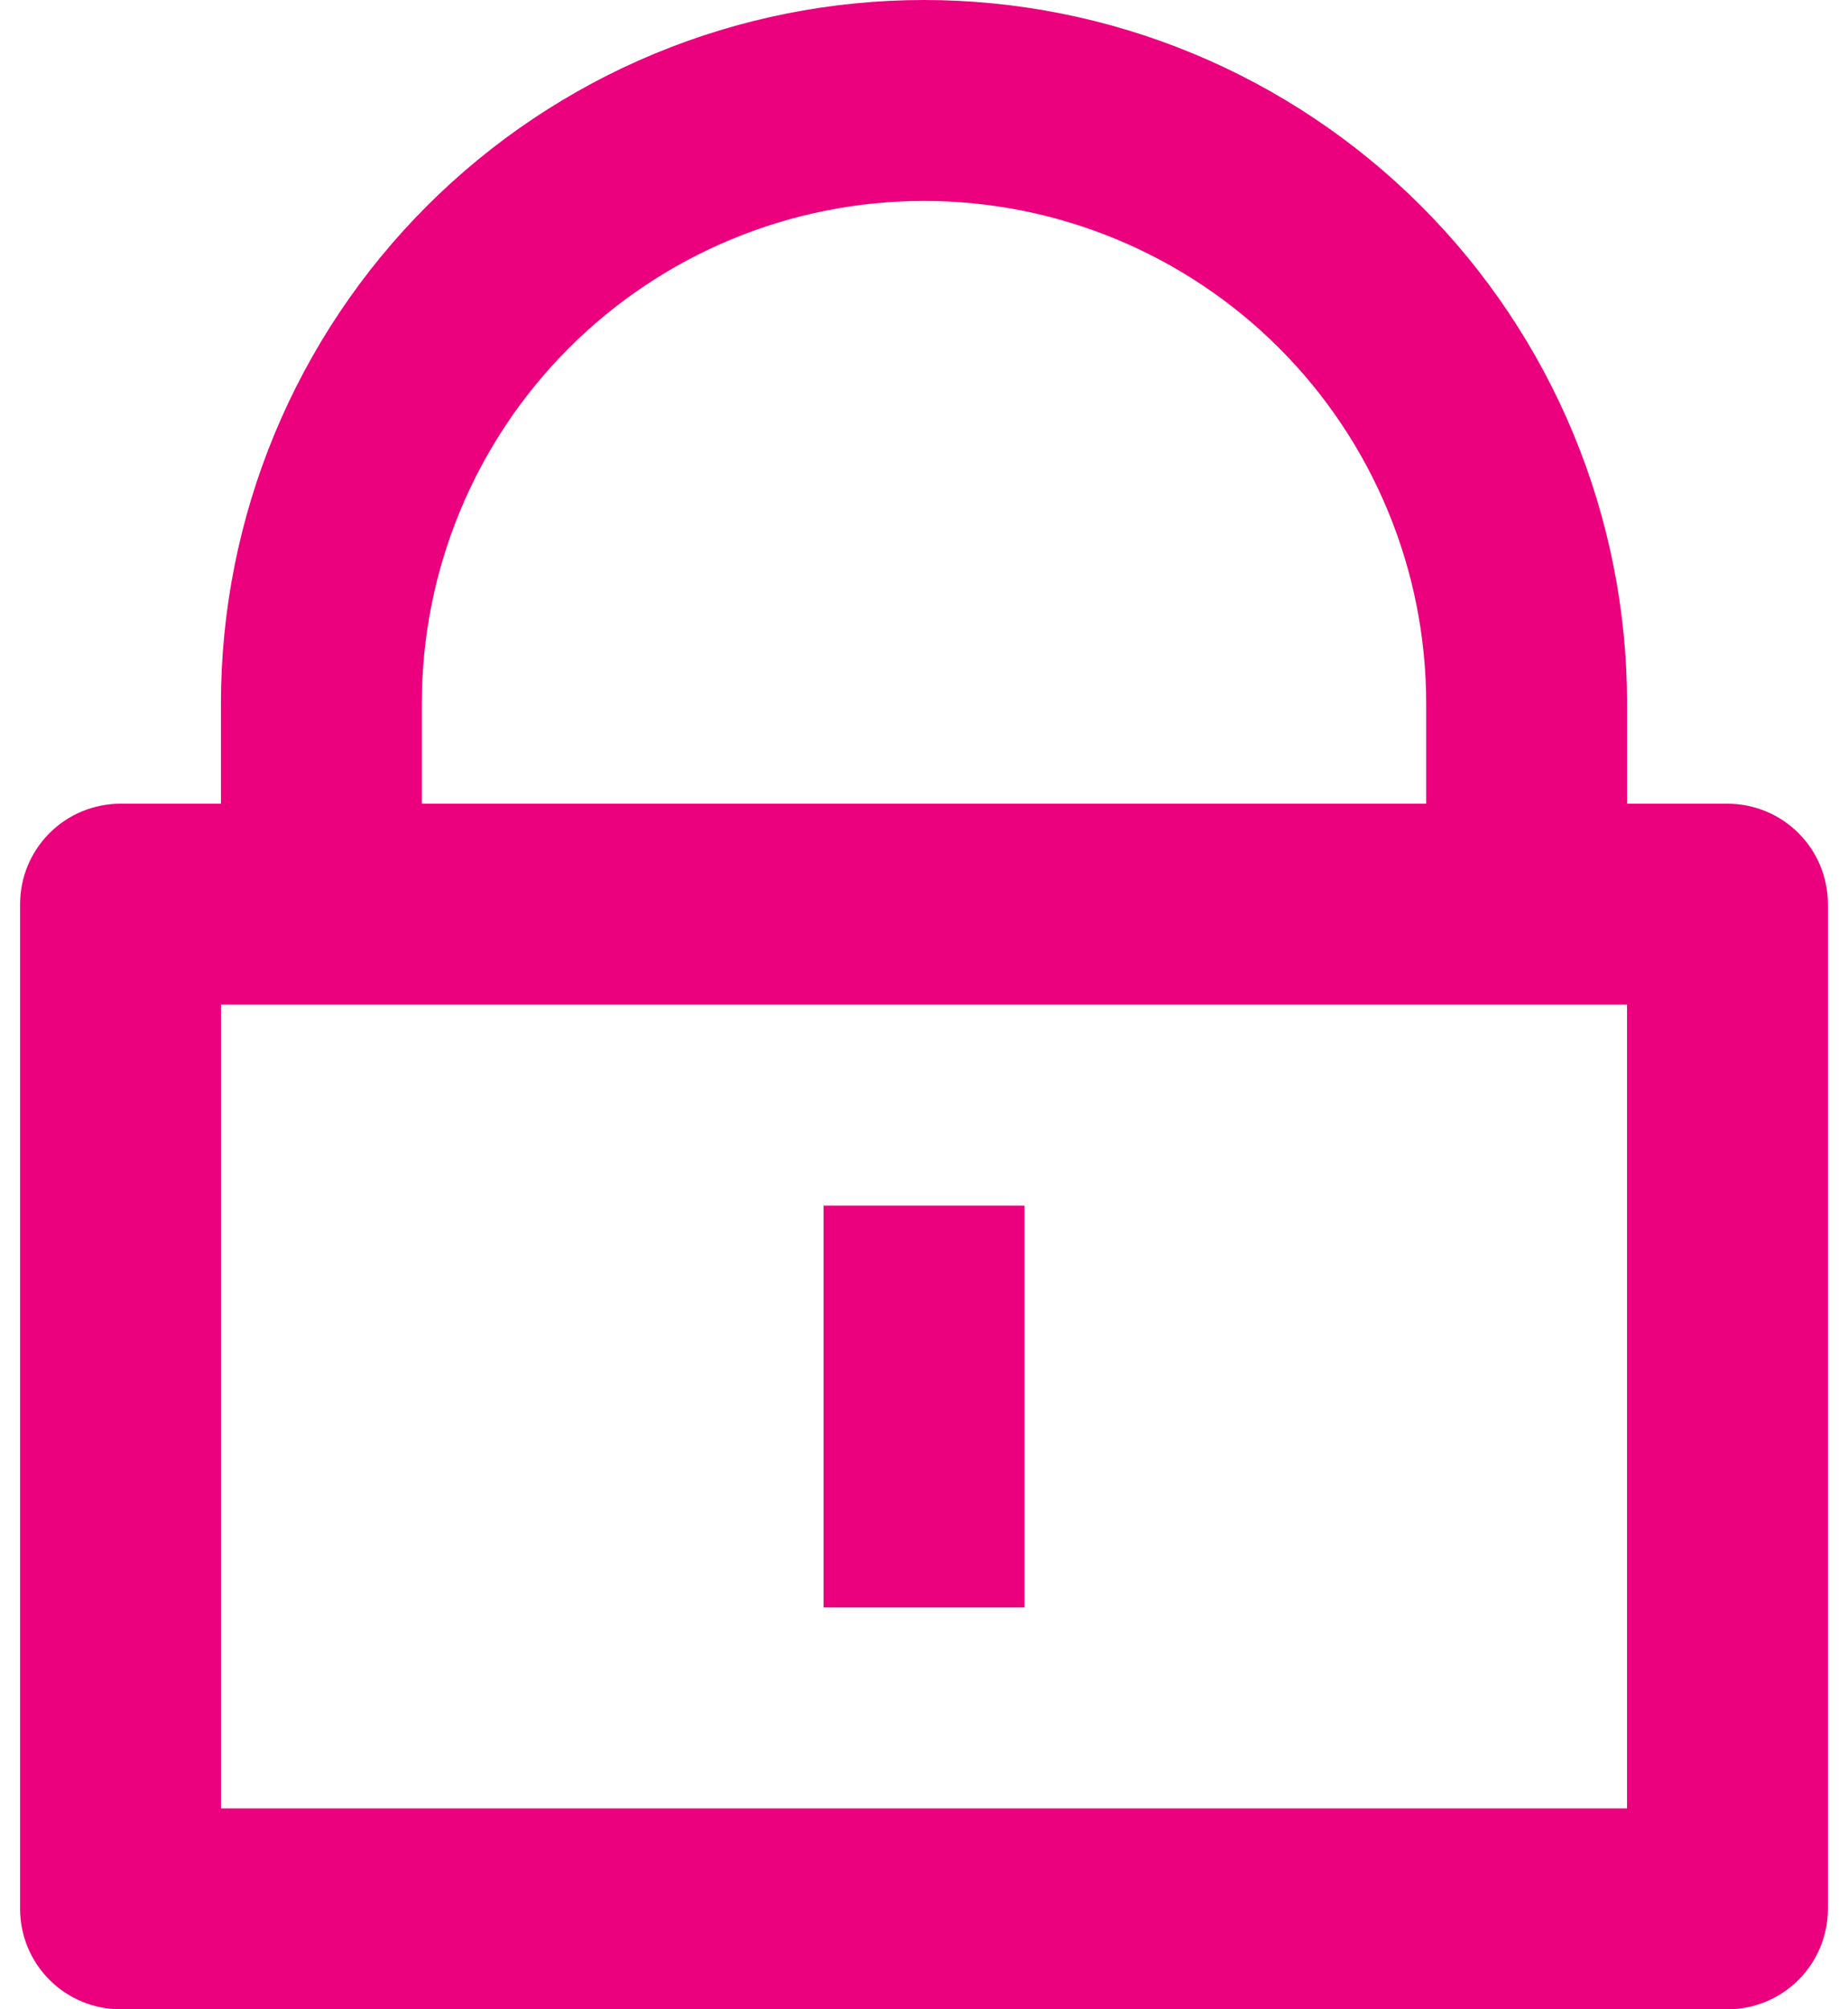 <?xml version="1.0" encoding="UTF-8"?> <svg xmlns="http://www.w3.org/2000/svg" width="46" height="50" viewBox="0 0 46 50" fill="none"><path d="M40.5 20H43C43.663 20 44.299 20.263 44.768 20.732C45.237 21.201 45.5 21.837 45.5 22.5V47.5C45.5 48.163 45.237 48.799 44.768 49.268C44.299 49.737 43.663 50 43 50H3C2.337 50 1.701 49.737 1.232 49.268C0.763 48.799 0.5 48.163 0.5 47.5V22.5C0.5 21.837 0.763 21.201 1.232 20.732C1.701 20.263 2.337 20 3 20H5.5V17.5C5.5 15.202 5.953 12.926 6.832 10.803C7.712 8.68 9.001 6.751 10.626 5.126C12.251 3.501 14.18 2.212 16.303 1.332C18.426 0.453 20.702 0 23 0C25.298 0 27.574 0.453 29.697 1.332C31.82 2.212 33.749 3.501 35.374 5.126C36.999 6.751 38.288 8.68 39.168 10.803C40.047 12.926 40.5 15.202 40.5 17.5V20ZM5.5 25V45H40.5V25H5.5ZM20.5 30H25.5V40H20.5V30ZM35.5 20V17.5C35.5 14.185 34.183 11.005 31.839 8.661C29.495 6.317 26.315 5 23 5C19.685 5 16.505 6.317 14.161 8.661C11.817 11.005 10.5 14.185 10.5 17.5V20H35.5Z" fill="#EB007D"></path></svg> 